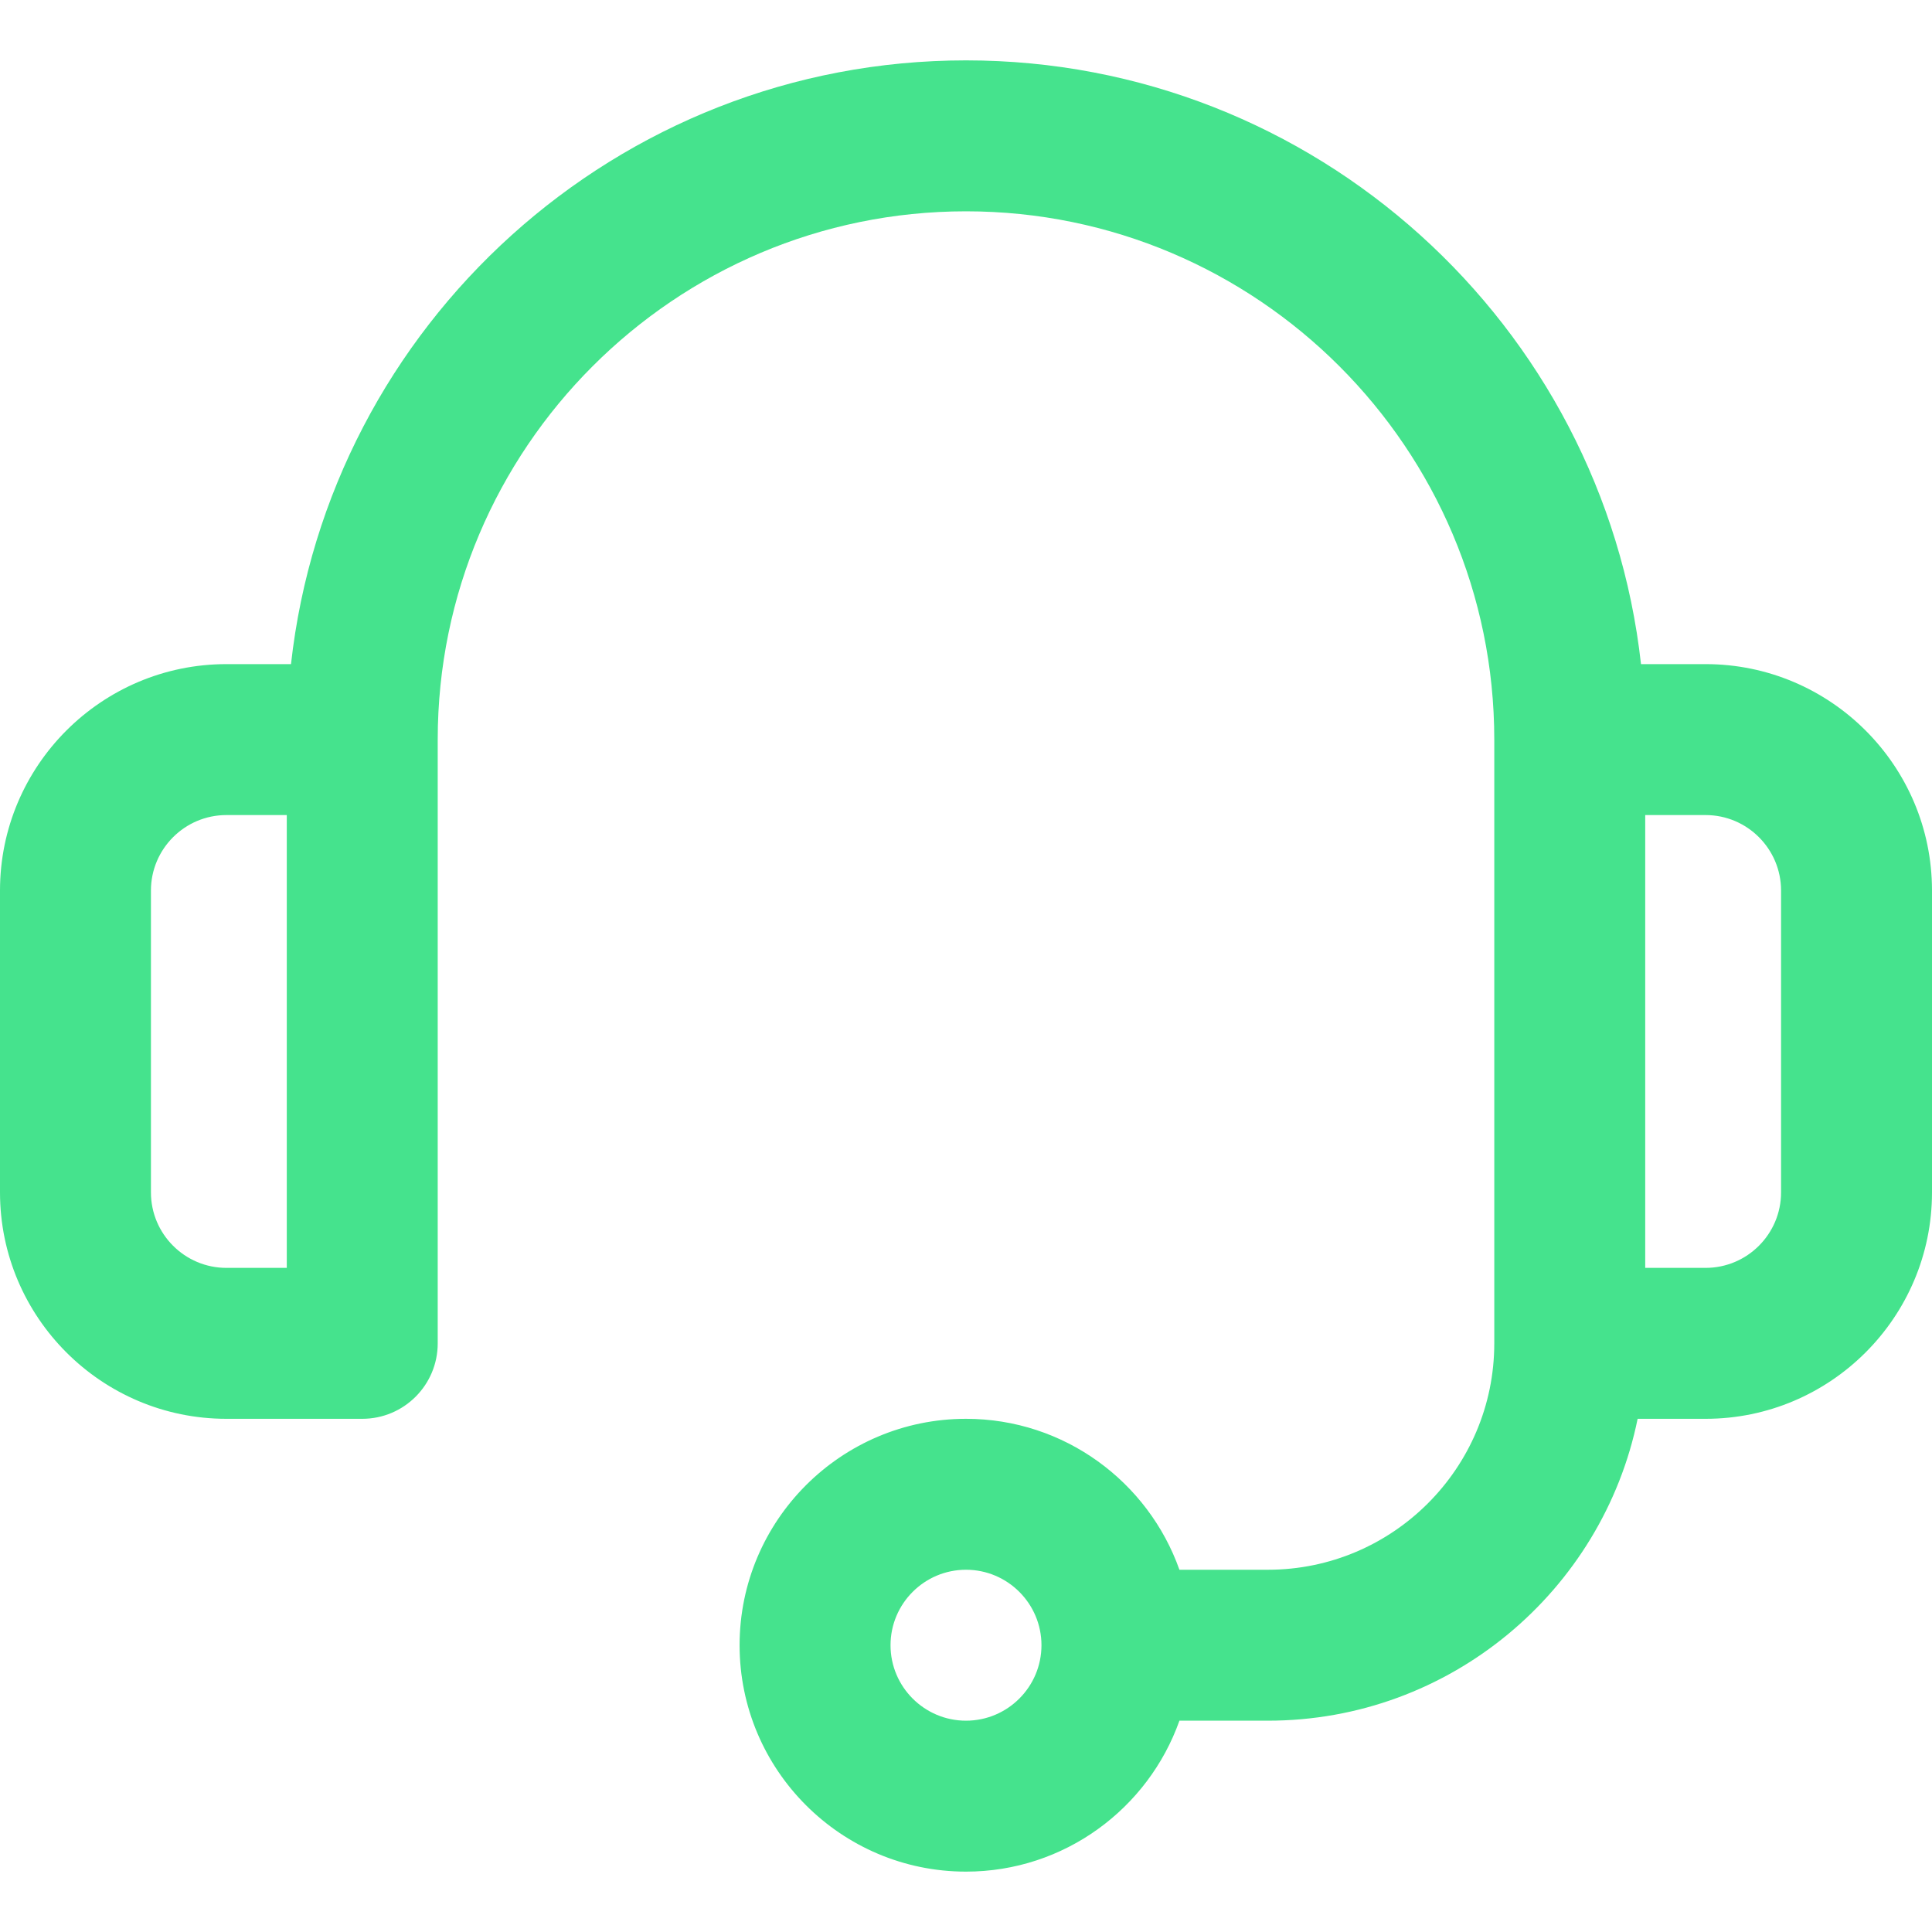 <?xml version="1.0"?>
<svg xmlns="http://www.w3.org/2000/svg" xmlns:xlink="http://www.w3.org/1999/xlink" xmlns:svgjs="http://svgjs.com/svgjs" version="1.1" width="512" height="512" x="0" y="0" viewBox="0 0 512 512" style="enable-background:new 0 0 512 512" xml:space="preserve" class=""><g><g><path d="m452 176h-17.117c-9.982-89.874-86.391-160-178.883-160s-168.901 70.126-178.883 160h-17.117c-33.084 0-60 26.916-60 60v80c0 33.084 26.916 60 60 60h36c11.046 0 20-8.954 20-20v-160c0-77.196 62.804-140 140-140s140 62.804 140 140v160c0 33.084-26.916 60-60 60h-23.44c-8.256-23.278-30.487-40-56.56-40-33.084 0-60 26.916-60 60s26.916 60 60 60c26.073 0 48.303-16.722 56.56-40h23.44c48.293 0 88.698-34.411 97.989-80h18.011c33.084 0 60-26.916 60-60v-80c0-33.084-26.916-60-60-60zm-376 160h-16c-11.028 0-20-8.972-20-20v-80c0-11.028 8.972-20 20-20h16zm180 120c-11.028 0-20-8.972-20-20s8.972-20 20-20 20 8.972 20 20-8.972 20-20 20zm216-140c0 11.028-8.972 20-20 20h-16v-120h16c11.028 0 20 8.972 20 20z" fill="#45e38d" data-original="#000000" class=""/></g></g></svg>
